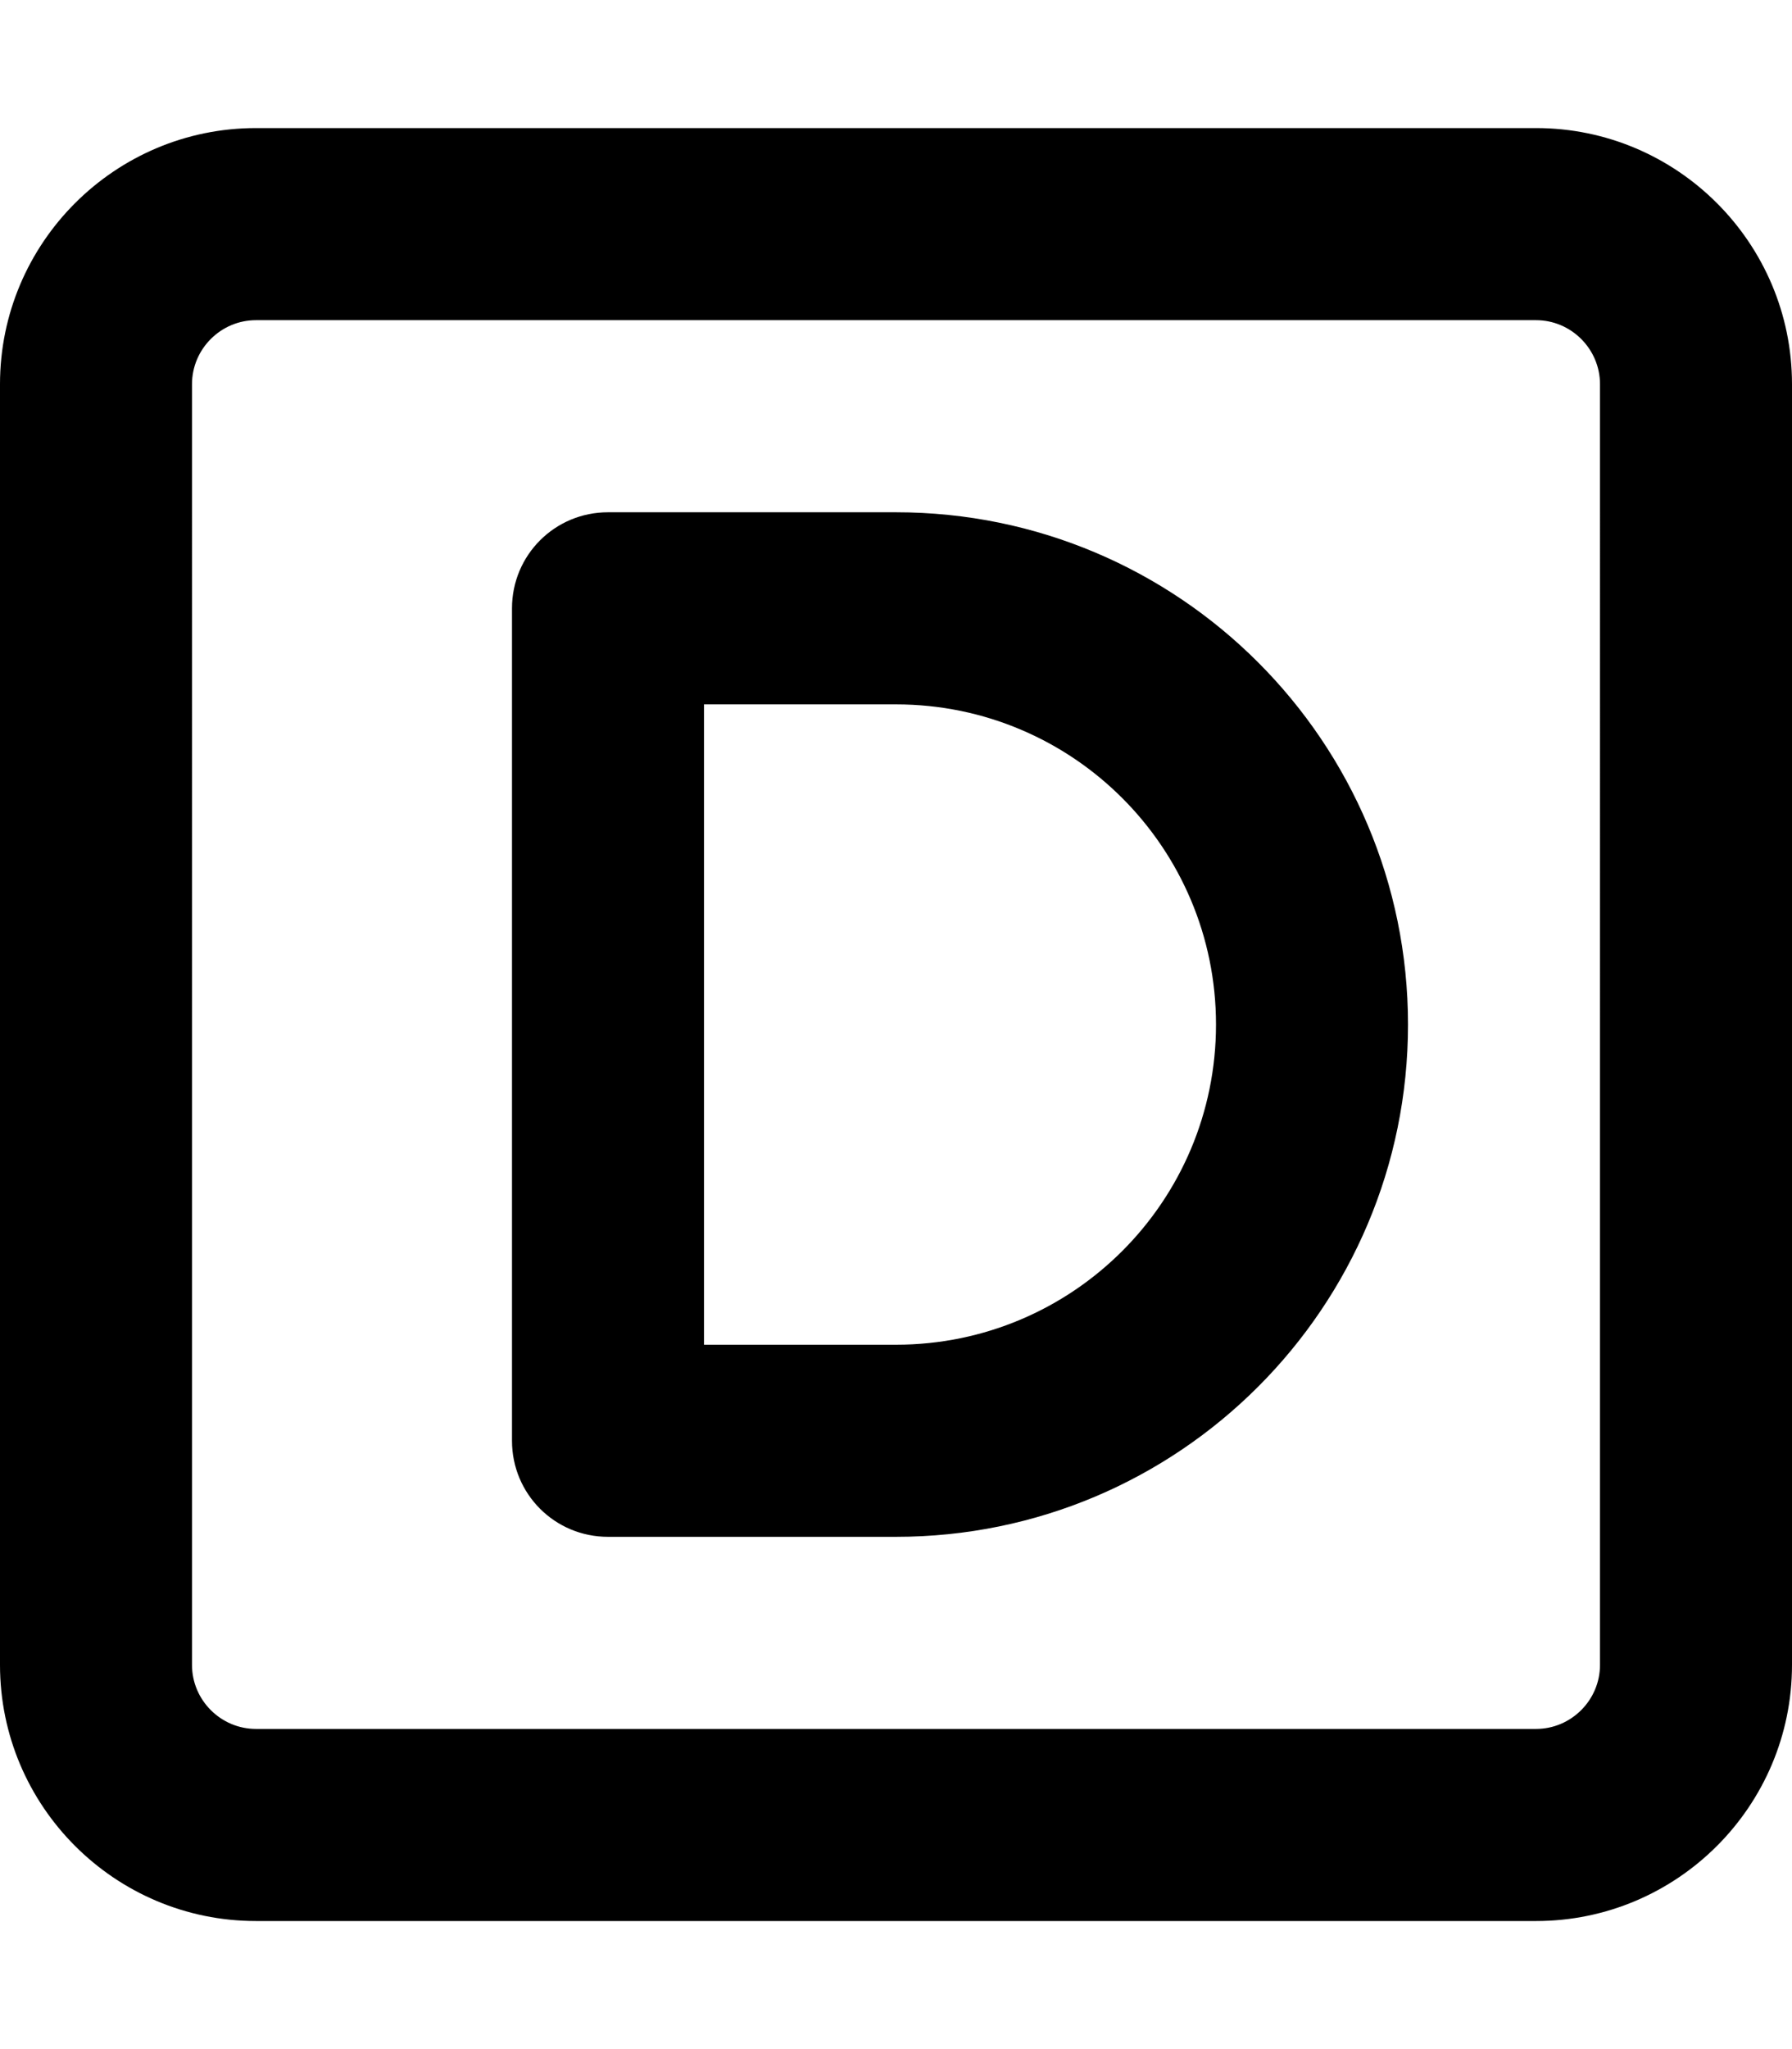 <svg xmlns="http://www.w3.org/2000/svg" viewBox="0 0 448 512"><!--! Font Awesome Pro 6.3.0 by @fontawesome - https://fontawesome.com License - https://fontawesome.com/license (Commercial License) Copyright 2023 Fonticons, Inc. --><path d="M64 80c-8.8 0-16 7.2-16 16V416c0 8.8 7.2 16 16 16H384c8.8 0 16-7.2 16-16V96c0-8.8-7.2-16-16-16H64zM0 96C0 60.7 28.7 32 64 32H384c35.3 0 64 28.7 64 64V416c0 35.3-28.7 64-64 64H64c-35.3 0-64-28.7-64-64V96zm152 32h72c70.7 0 128 57.3 128 128s-57.3 128-128 128H152c-13.3 0-24-10.7-24-24V152c0-13.3 10.7-24 24-24zm24 208h48c44.2 0 80-35.8 80-80s-35.8-80-80-80H176V336z"/></svg>